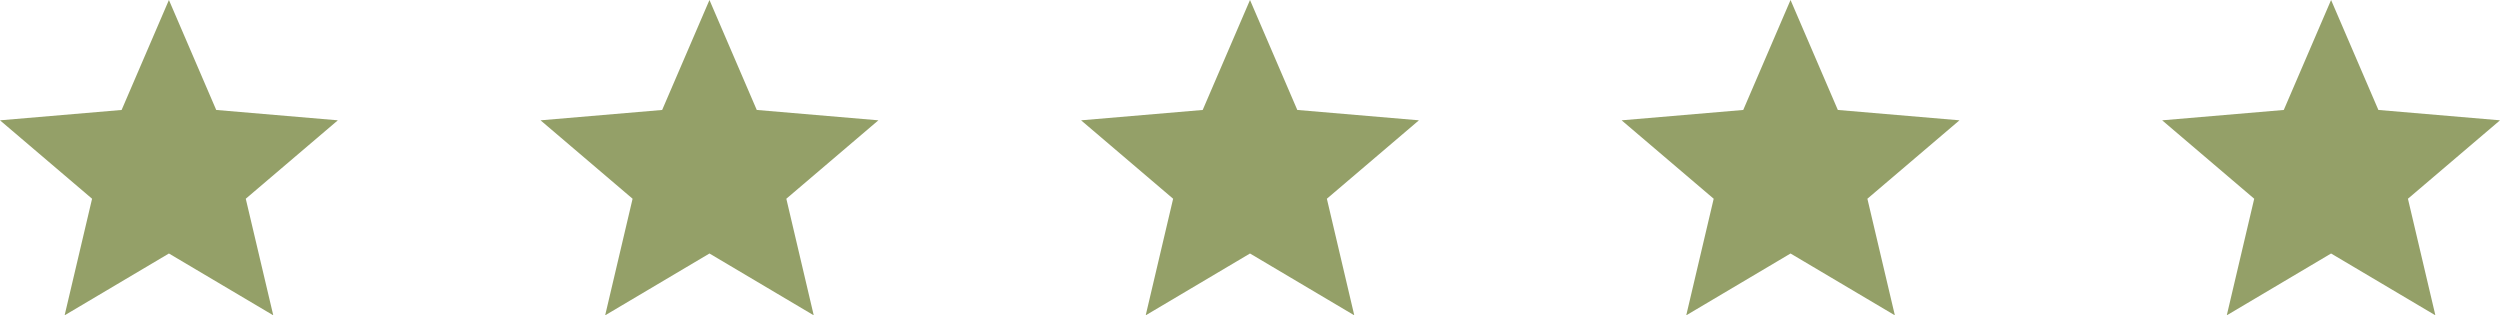 <svg width="111" height="14" viewBox="0 0 111 14" fill="none" xmlns="http://www.w3.org/2000/svg">
    <path d="m2.869 14 1.219-5.176L0 5.342l5.4-.46L7.5 0l2.1 4.882 5.4.46-4.088 3.482L12.133 14 7.5 11.255 2.869 14zM26.869 14l1.218-5.176L24 5.342l5.4-.46L31.5 0l2.1 4.882 5.4.46-4.087 3.482L36.13 14 31.5 11.255 26.869 14zM50.869 14l1.218-5.176L48 5.342l5.4-.46L55.5 0l2.1 4.882 5.4.46-4.087 3.482L60.13 14 55.5 11.255 50.869 14zM74.869 14l1.219-5.176L72 5.342l5.4-.46L79.5 0l2.1 4.882 5.4.46-4.088 3.482L84.132 14 79.5 11.255 74.869 14zM98.869 14l1.218-5.176L96 5.342l5.4-.46L103.5 0l2.1 4.882 5.4.46-4.088 3.482L108.131 14l-4.631-2.745L98.869 14z" fill="#94A068"/>
</svg>
